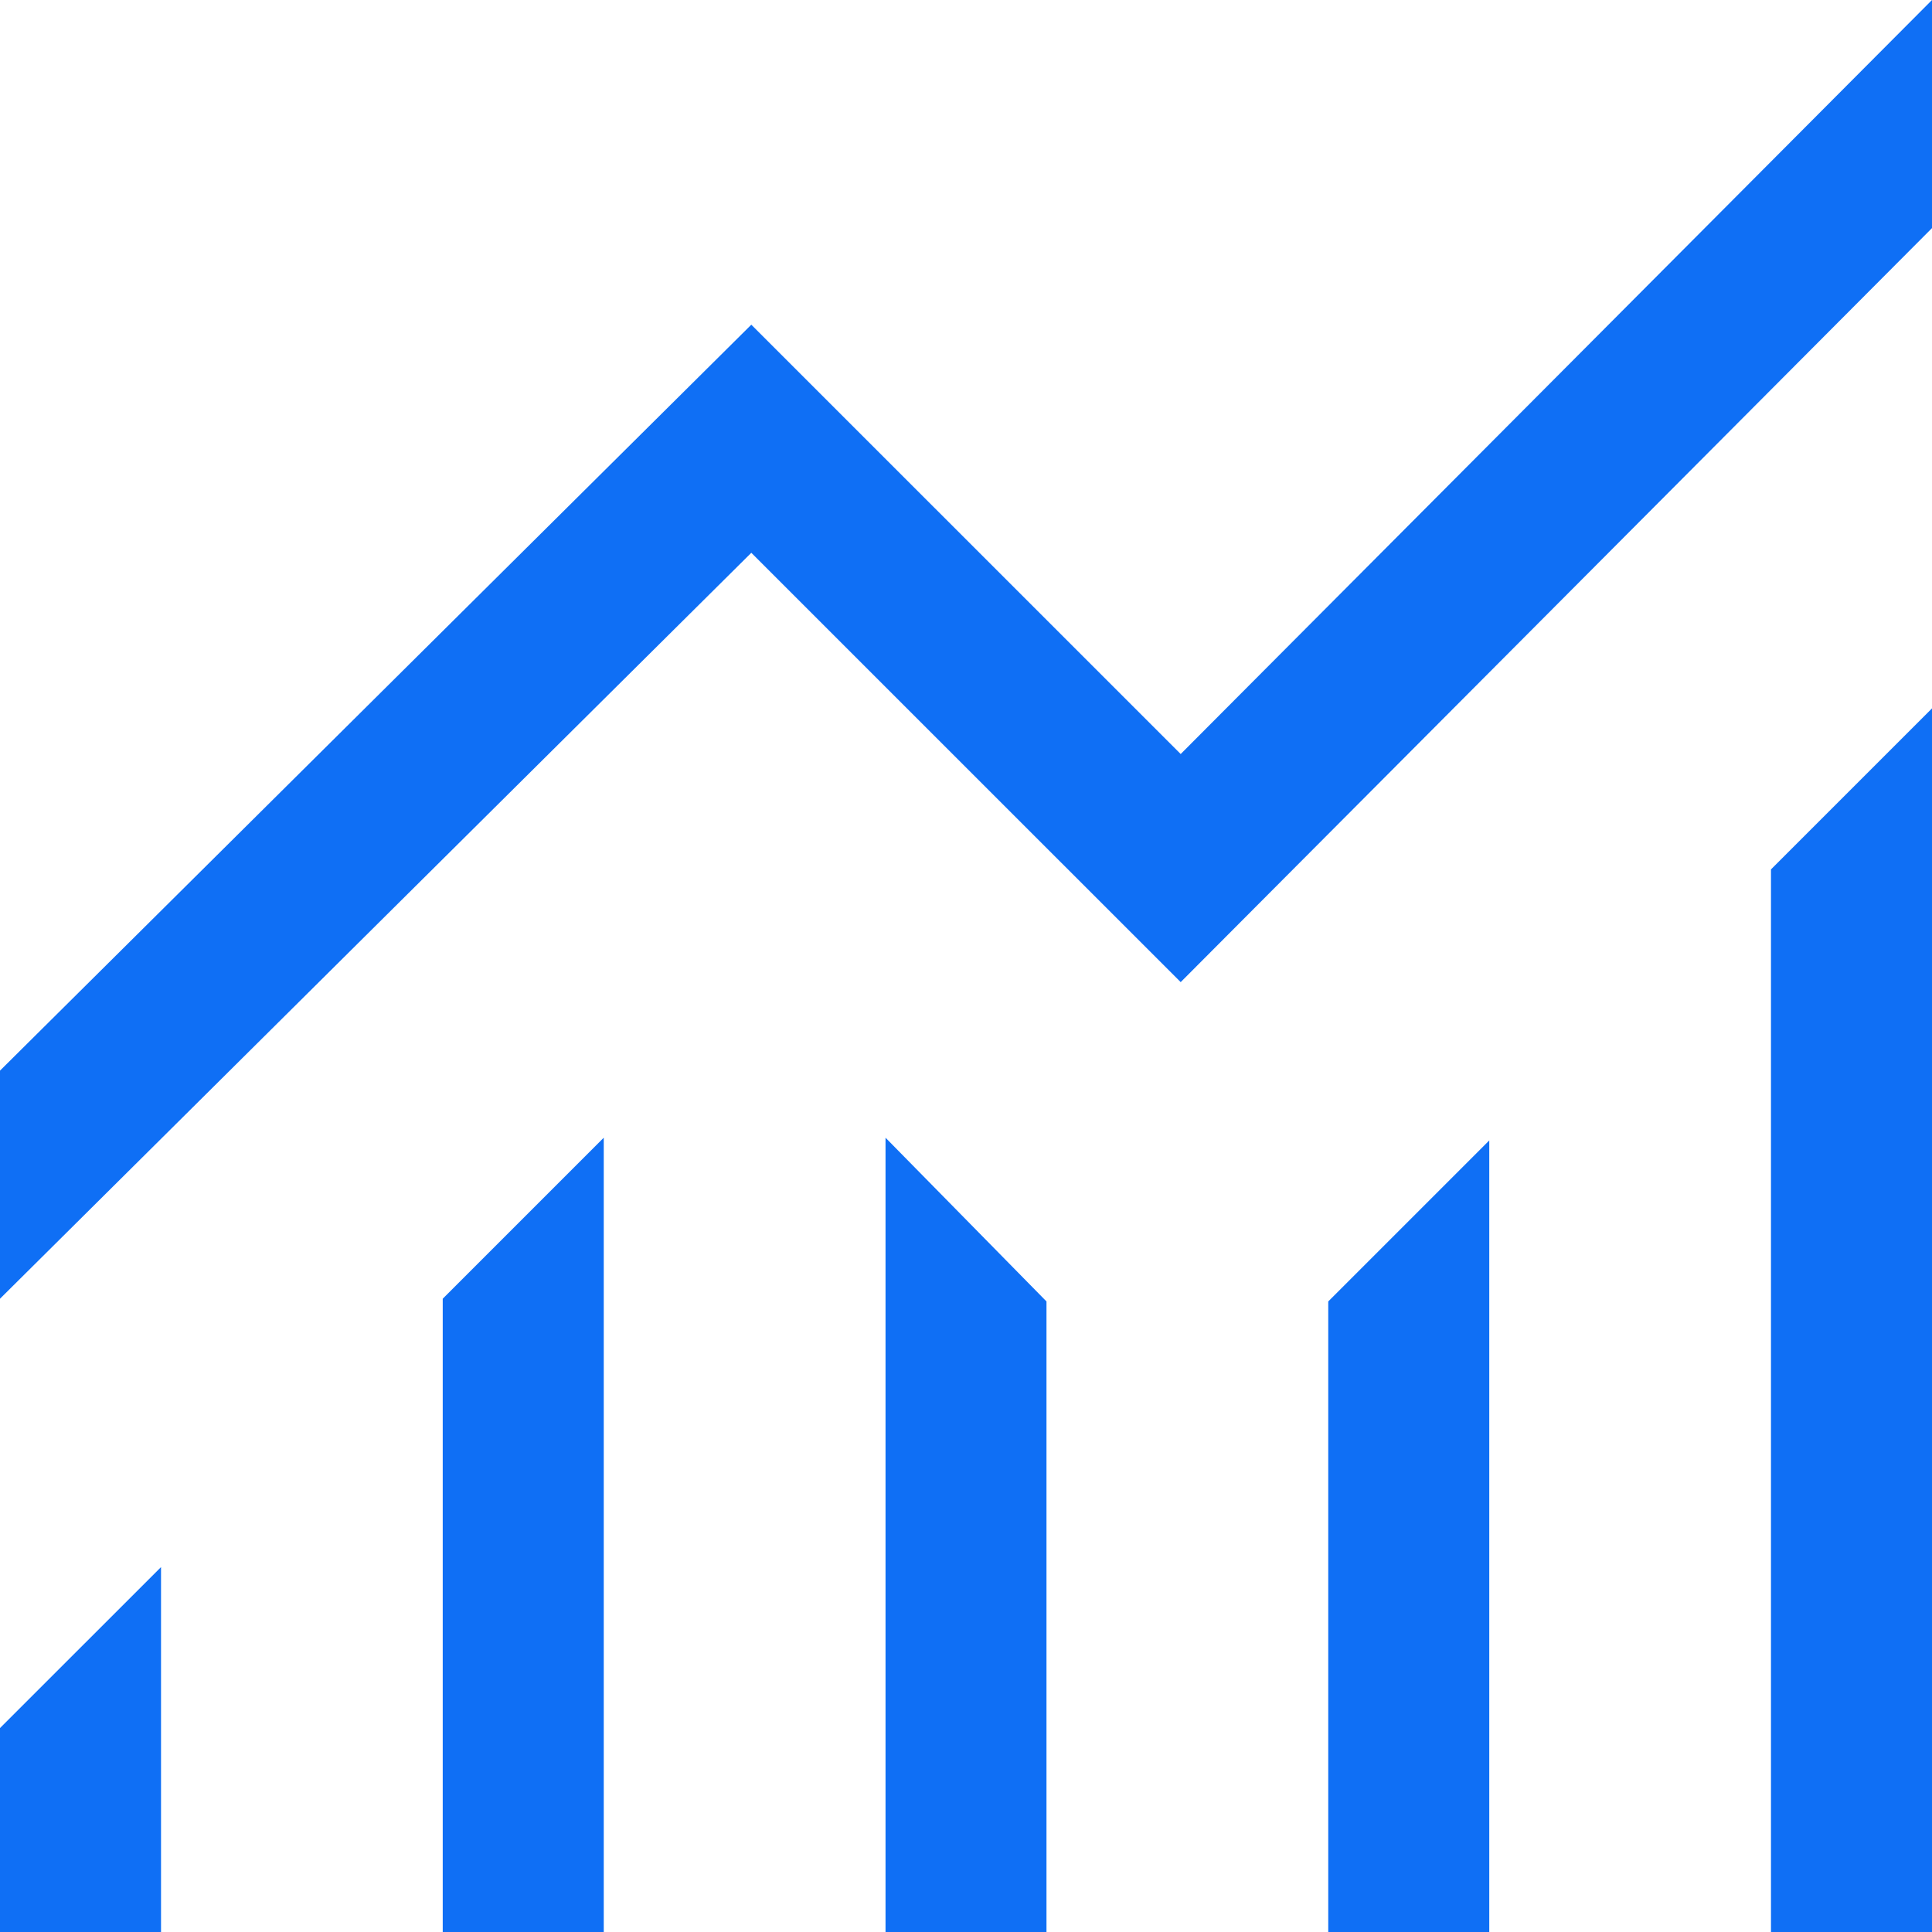 <svg width="32" height="32" viewBox="0 0 32 32" fill="none" xmlns="http://www.w3.org/2000/svg">
<path d="M0 32V28.622L2.667 25.956V32H0ZM7.333 32V21.511L10 18.844V32H7.333ZM14.667 32V18.844L17.333 21.556V32H14.667ZM22 32V21.556L24.667 18.889V32H22ZM29.333 32V14.4L32 11.733V32H29.333ZM0 21.511V17.733L12.444 5.378L19.556 12.489L32 0V3.778L19.556 16.267L12.444 9.156L0 21.511Z" fill="#0F6FF5"/>
</svg>
